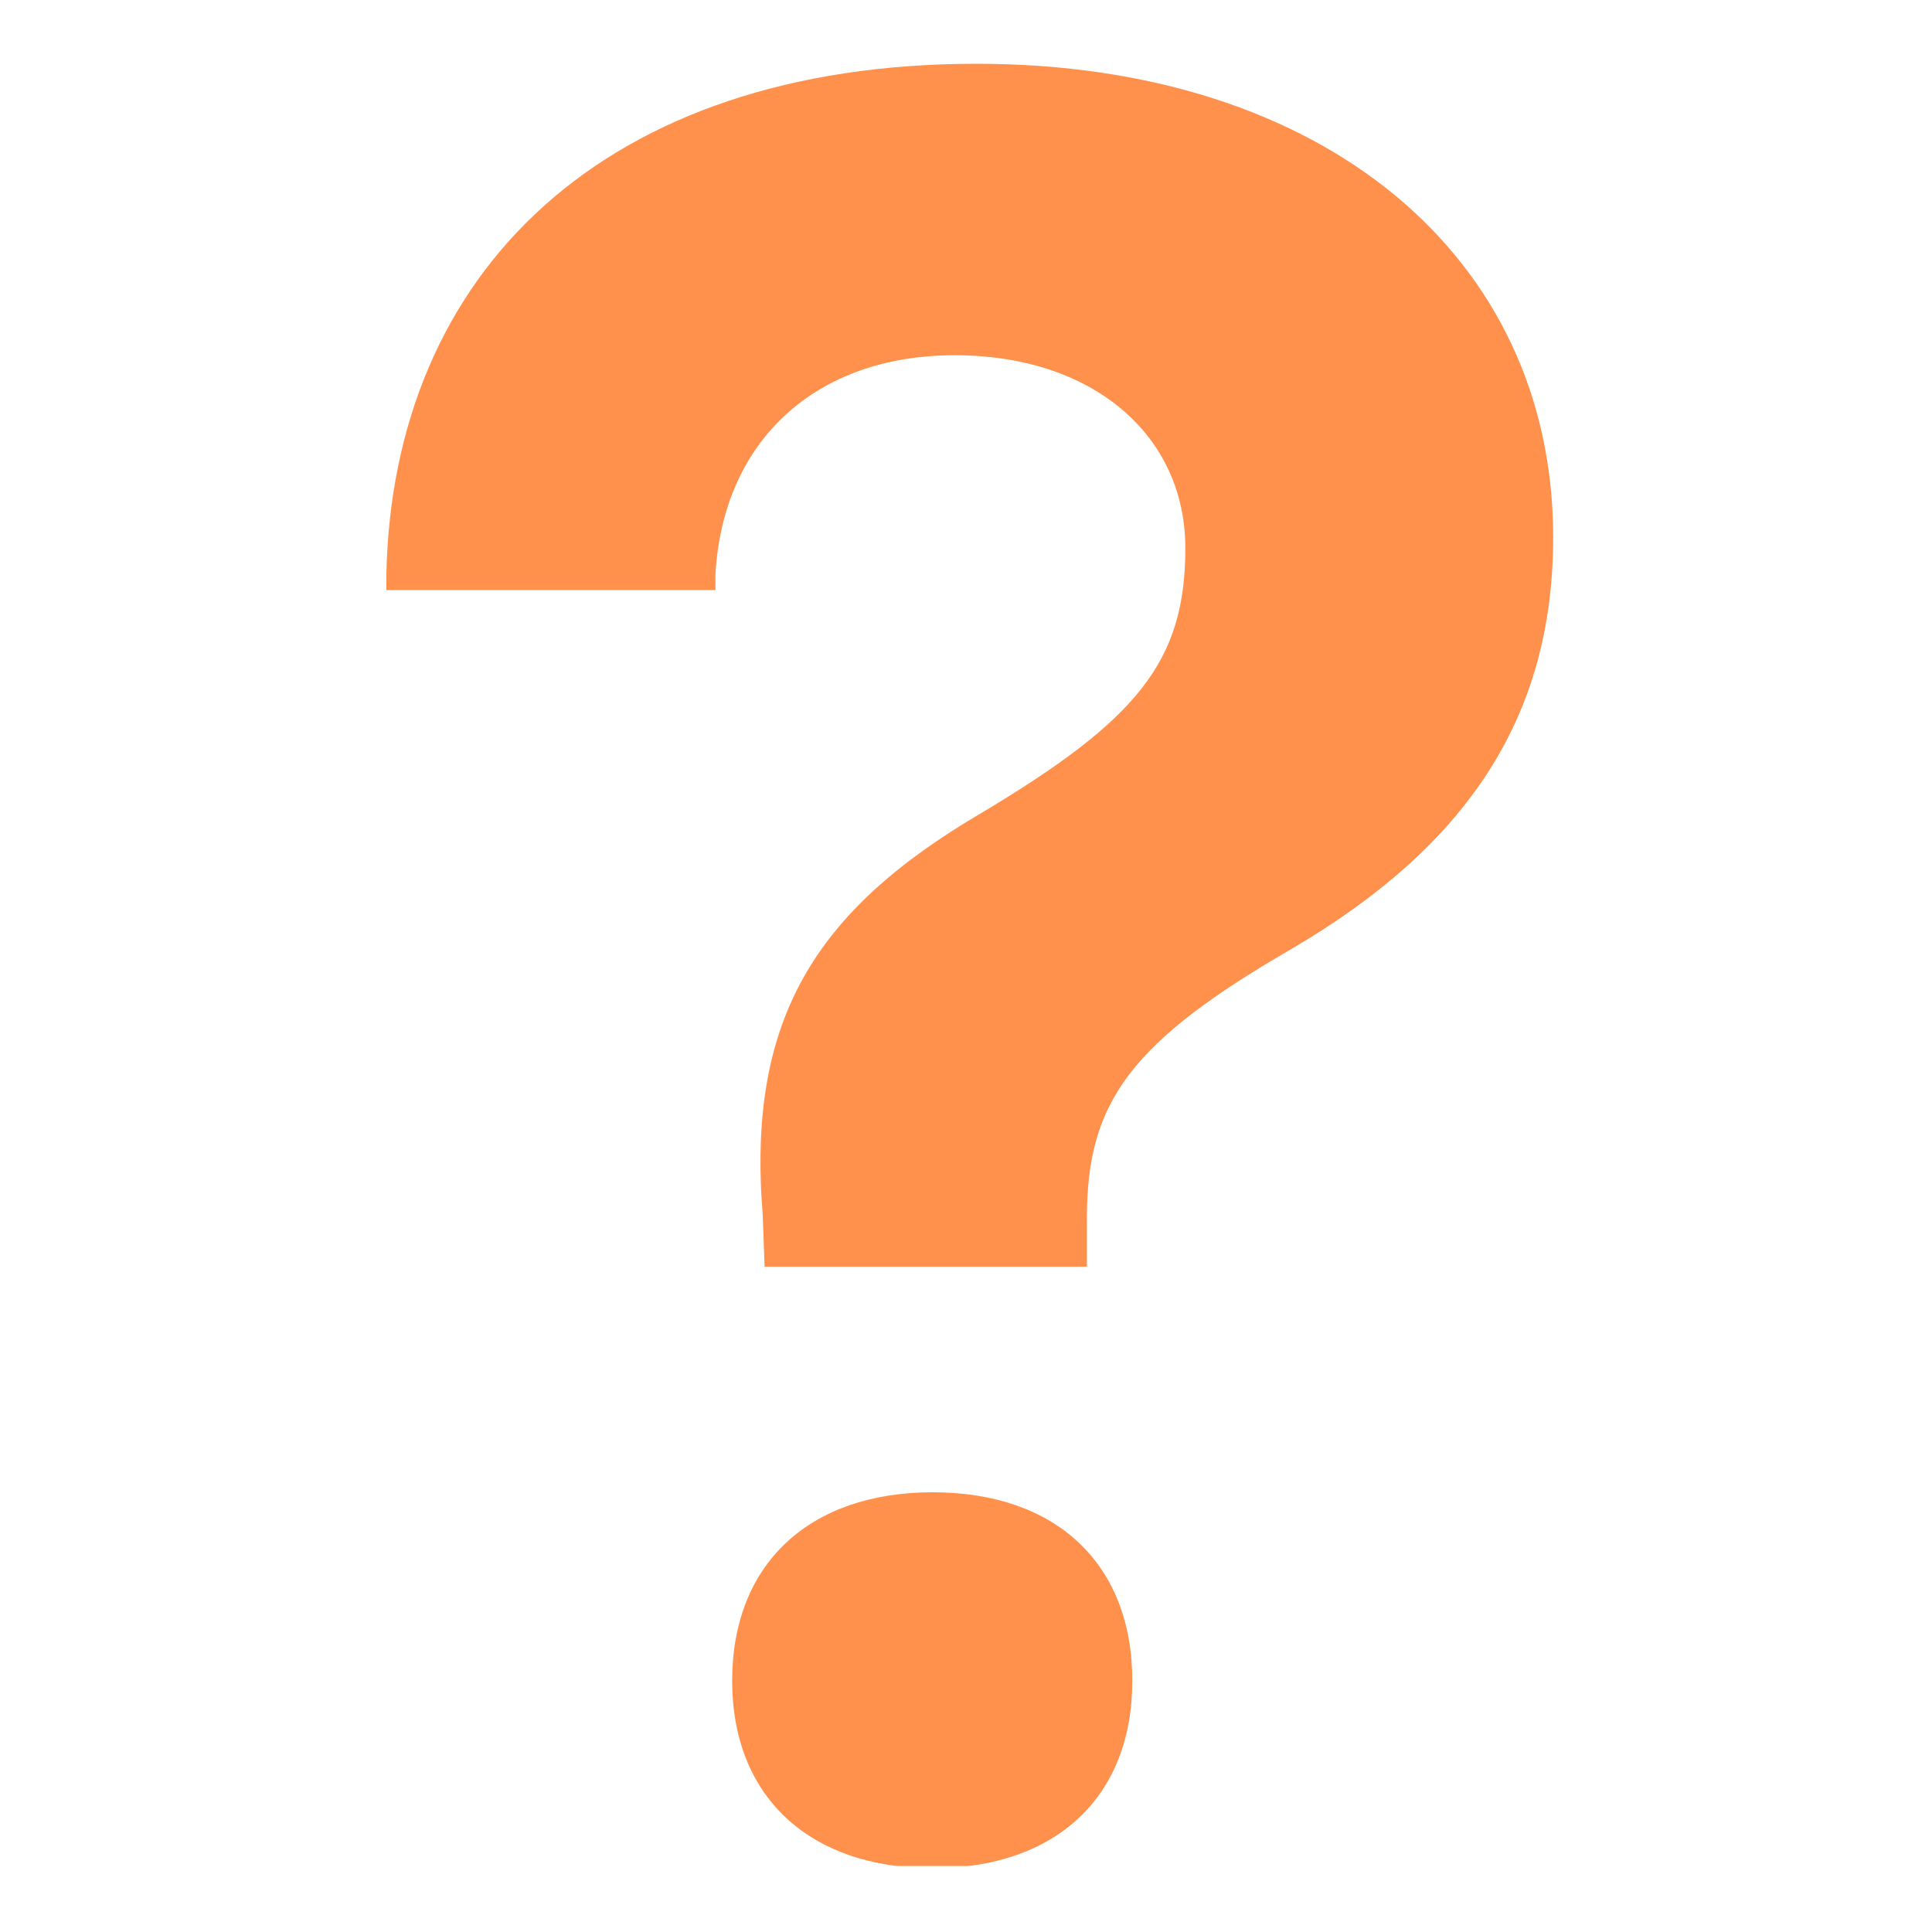 <svg xmlns="http://www.w3.org/2000/svg" xmlns:xlink="http://www.w3.org/1999/xlink" width="300" zoomAndPan="magnify" viewBox="0 0 224.88 225" height="300" preserveAspectRatio="xMidYMid meet" version="1.0"><defs><clipPath id="c66ec52316"><path d="M 44 7.426 L 181 7.426 L 181 217.312 L 44 217.312 Z M 44 7.426 " clip-rule="nonzero"/></clipPath></defs><g clip-path="url(#c66ec52316)"><path fill="#ff914d" d="M 113.664 7.426 C 70.25 7.426 45.633 31.75 44.934 66.957 L 44.934 68.719 L 83.258 68.719 L 83.258 66.957 C 84.098 51.406 94.855 41.371 111.117 41.371 C 127.234 41.371 137.984 50.691 137.984 63.844 C 137.984 76.996 132.469 83.785 114.227 94.68 C 94.711 106.133 86.926 118.859 88.766 141.484 L 88.984 147.523 L 126.523 147.523 L 126.523 141.777 C 126.523 128.203 131.762 121.262 150.57 110.379 C 170.508 98.637 180.824 83.793 180.824 62.578 C 180.824 29.91 154.109 7.426 113.664 7.426 Z M 108.566 173.789 C 94.18 173.789 85.207 182.141 85.207 195.75 C 85.207 209.234 94.191 217.57 108.566 217.57 C 122.945 217.57 131.809 209.234 131.809 195.75 C 131.809 182.141 122.953 173.789 108.566 173.789 Z M 108.566 173.789 " fill-opacity="1" fill-rule="nonzero"/></g></svg>